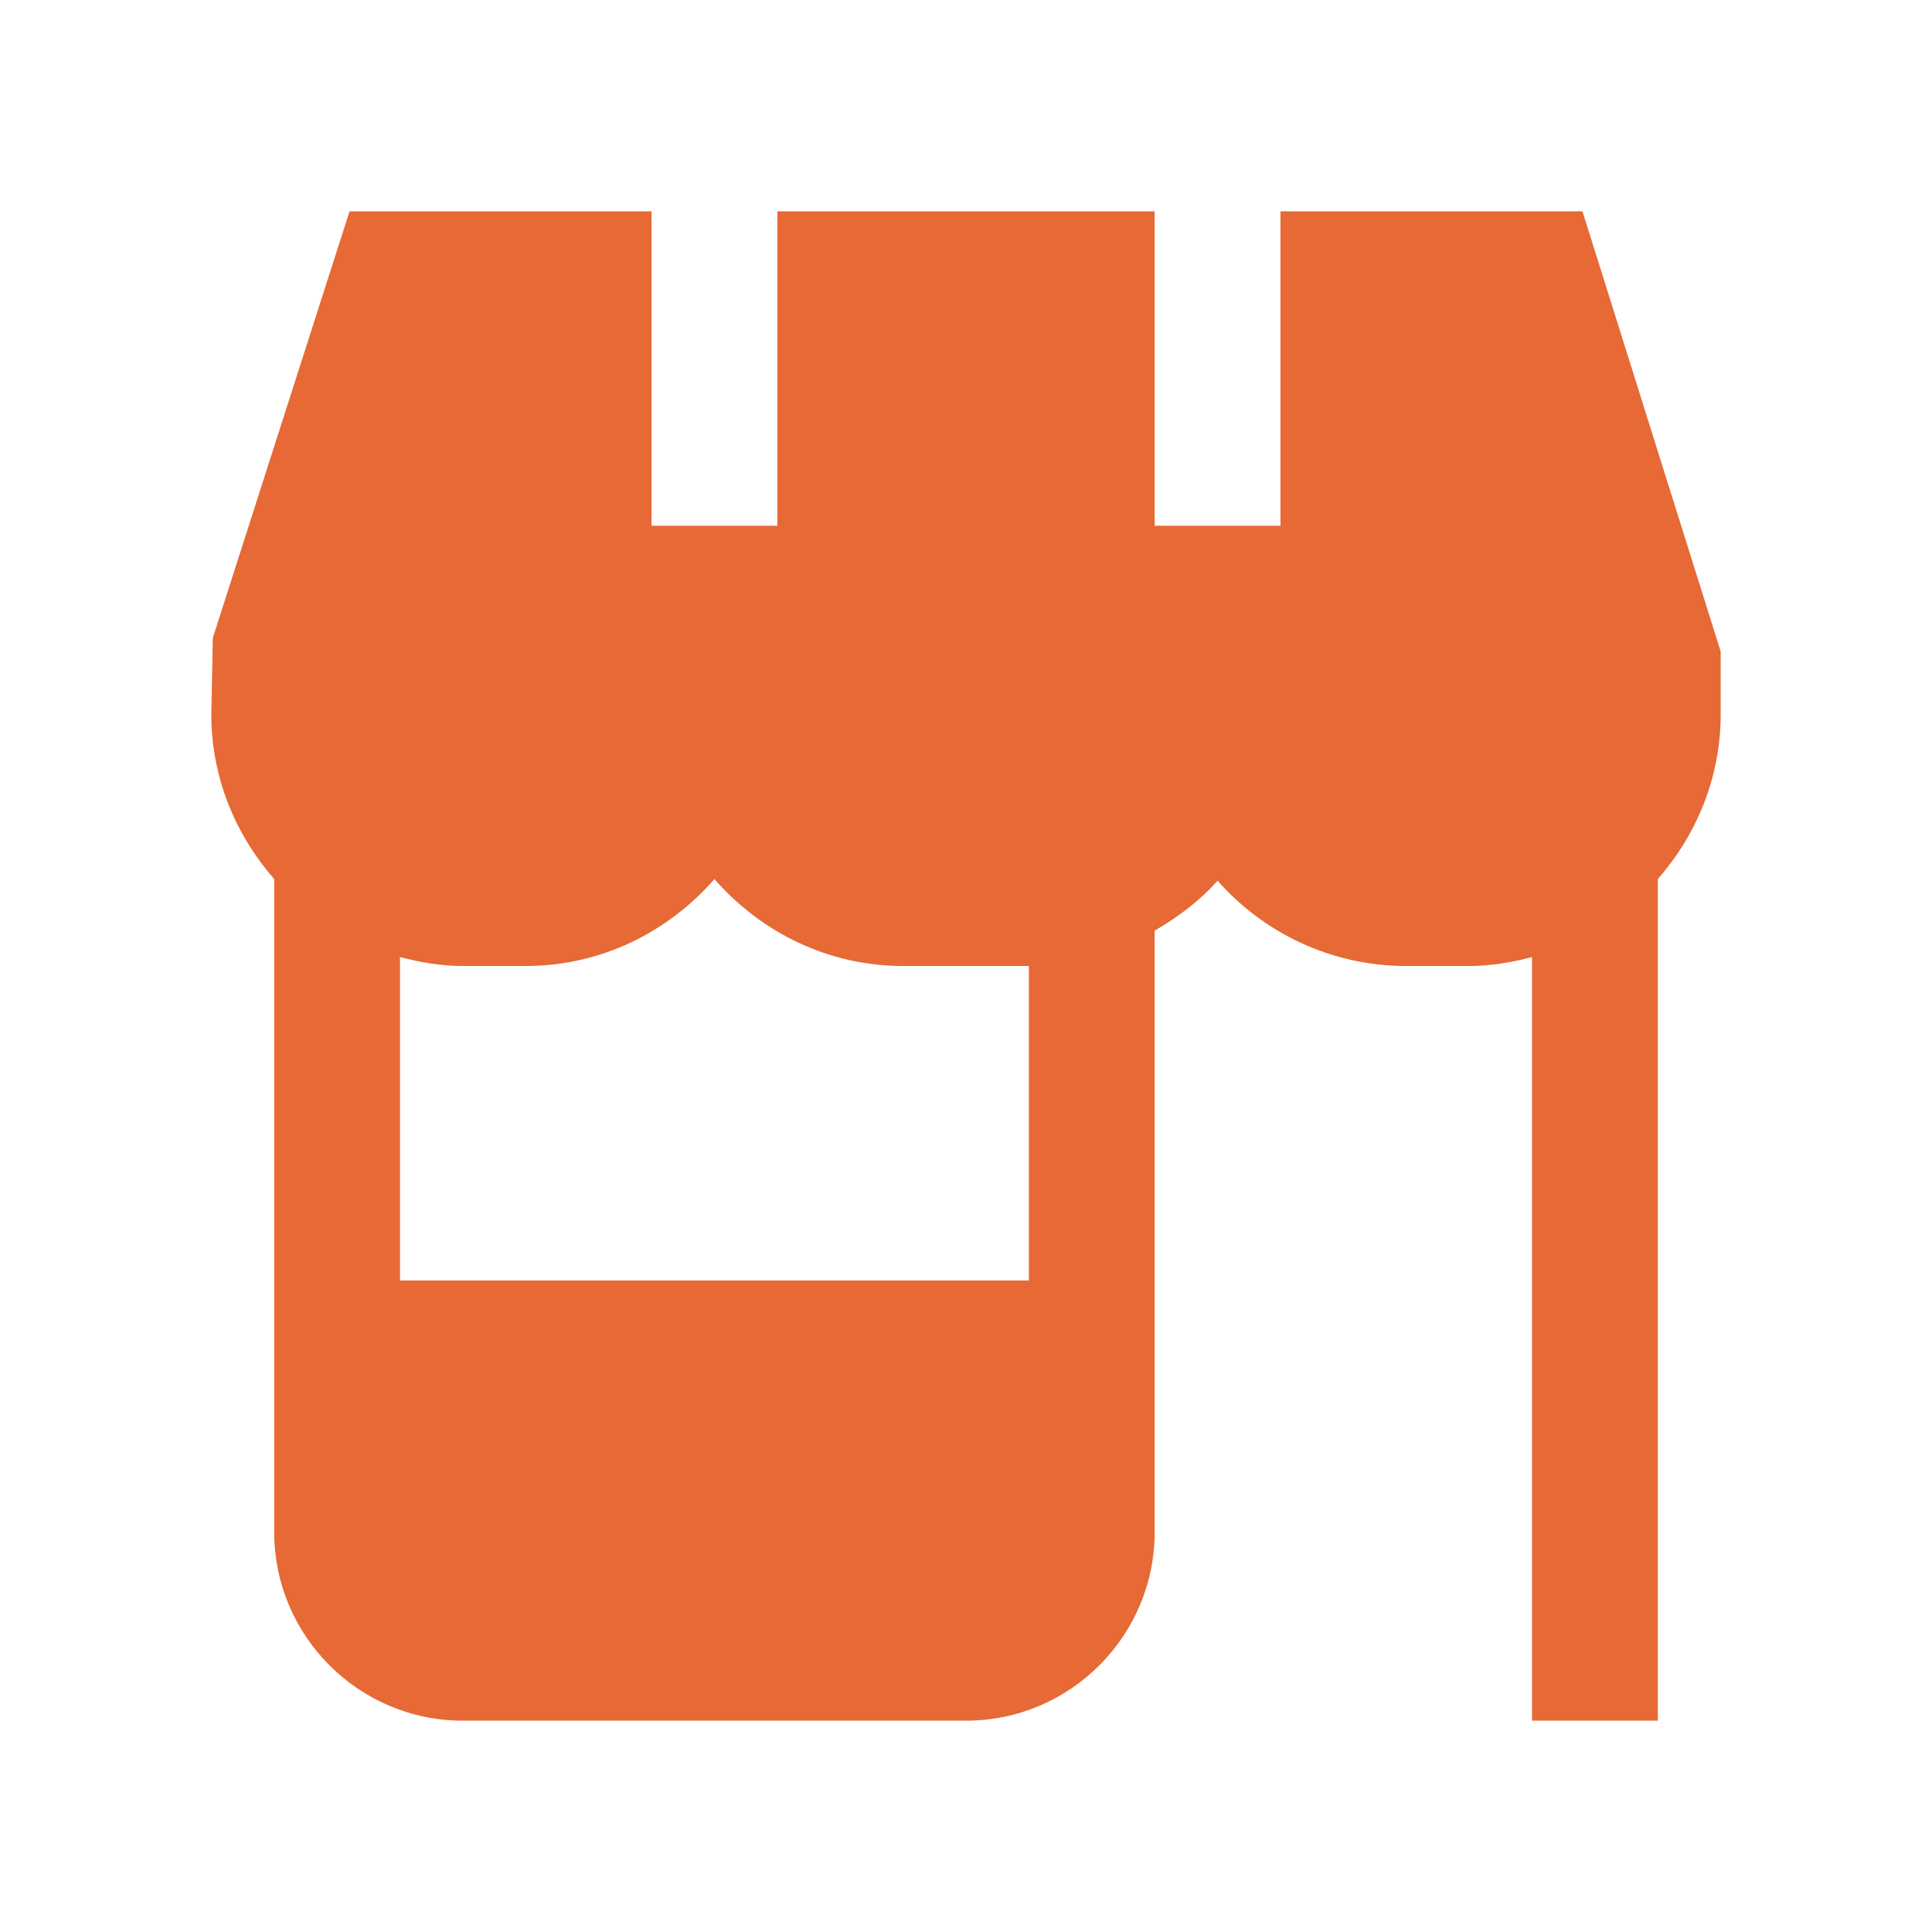 <svg width="64" height="64" viewBox="0 0 64 64" fill="none" xmlns="http://www.w3.org/2000/svg">
<g clip-path="url(#clip0_6668_5456)">
<path d="M57 21.583L52.421 7H42.417V17.417H38.25V7H25.75V17.417H21.583V7H11.579L7.05 21.131L7 23.667C7 25.76 7.802 27.654 9.083 29.121V50.75C9.083 54.196 11.887 57 15.333 57H32C35.446 57 38.25 54.196 38.25 50.75V30.829C39.025 30.377 39.744 29.842 40.333 29.173C41.86 30.906 44.098 32 46.583 32H48.667C49.39 32 50.079 31.879 50.75 31.704V57H54.917V29.121C56.198 27.656 57 25.762 57 23.667V21.583ZM34.083 42.417H13.25V31.704C13.921 31.879 14.61 32 15.333 32H17.417C19.917 32 22.137 30.871 23.667 29.121C25.196 30.871 27.417 32 29.917 32H34.083V42.417Z" fill="#E66936"/>
</g>
<defs>
<clipPath id="clip0_6668_5456">
<rect width="50" height="50" fill="white" transform="translate(7 7)"/>
</clipPath>
</defs>
</svg>
